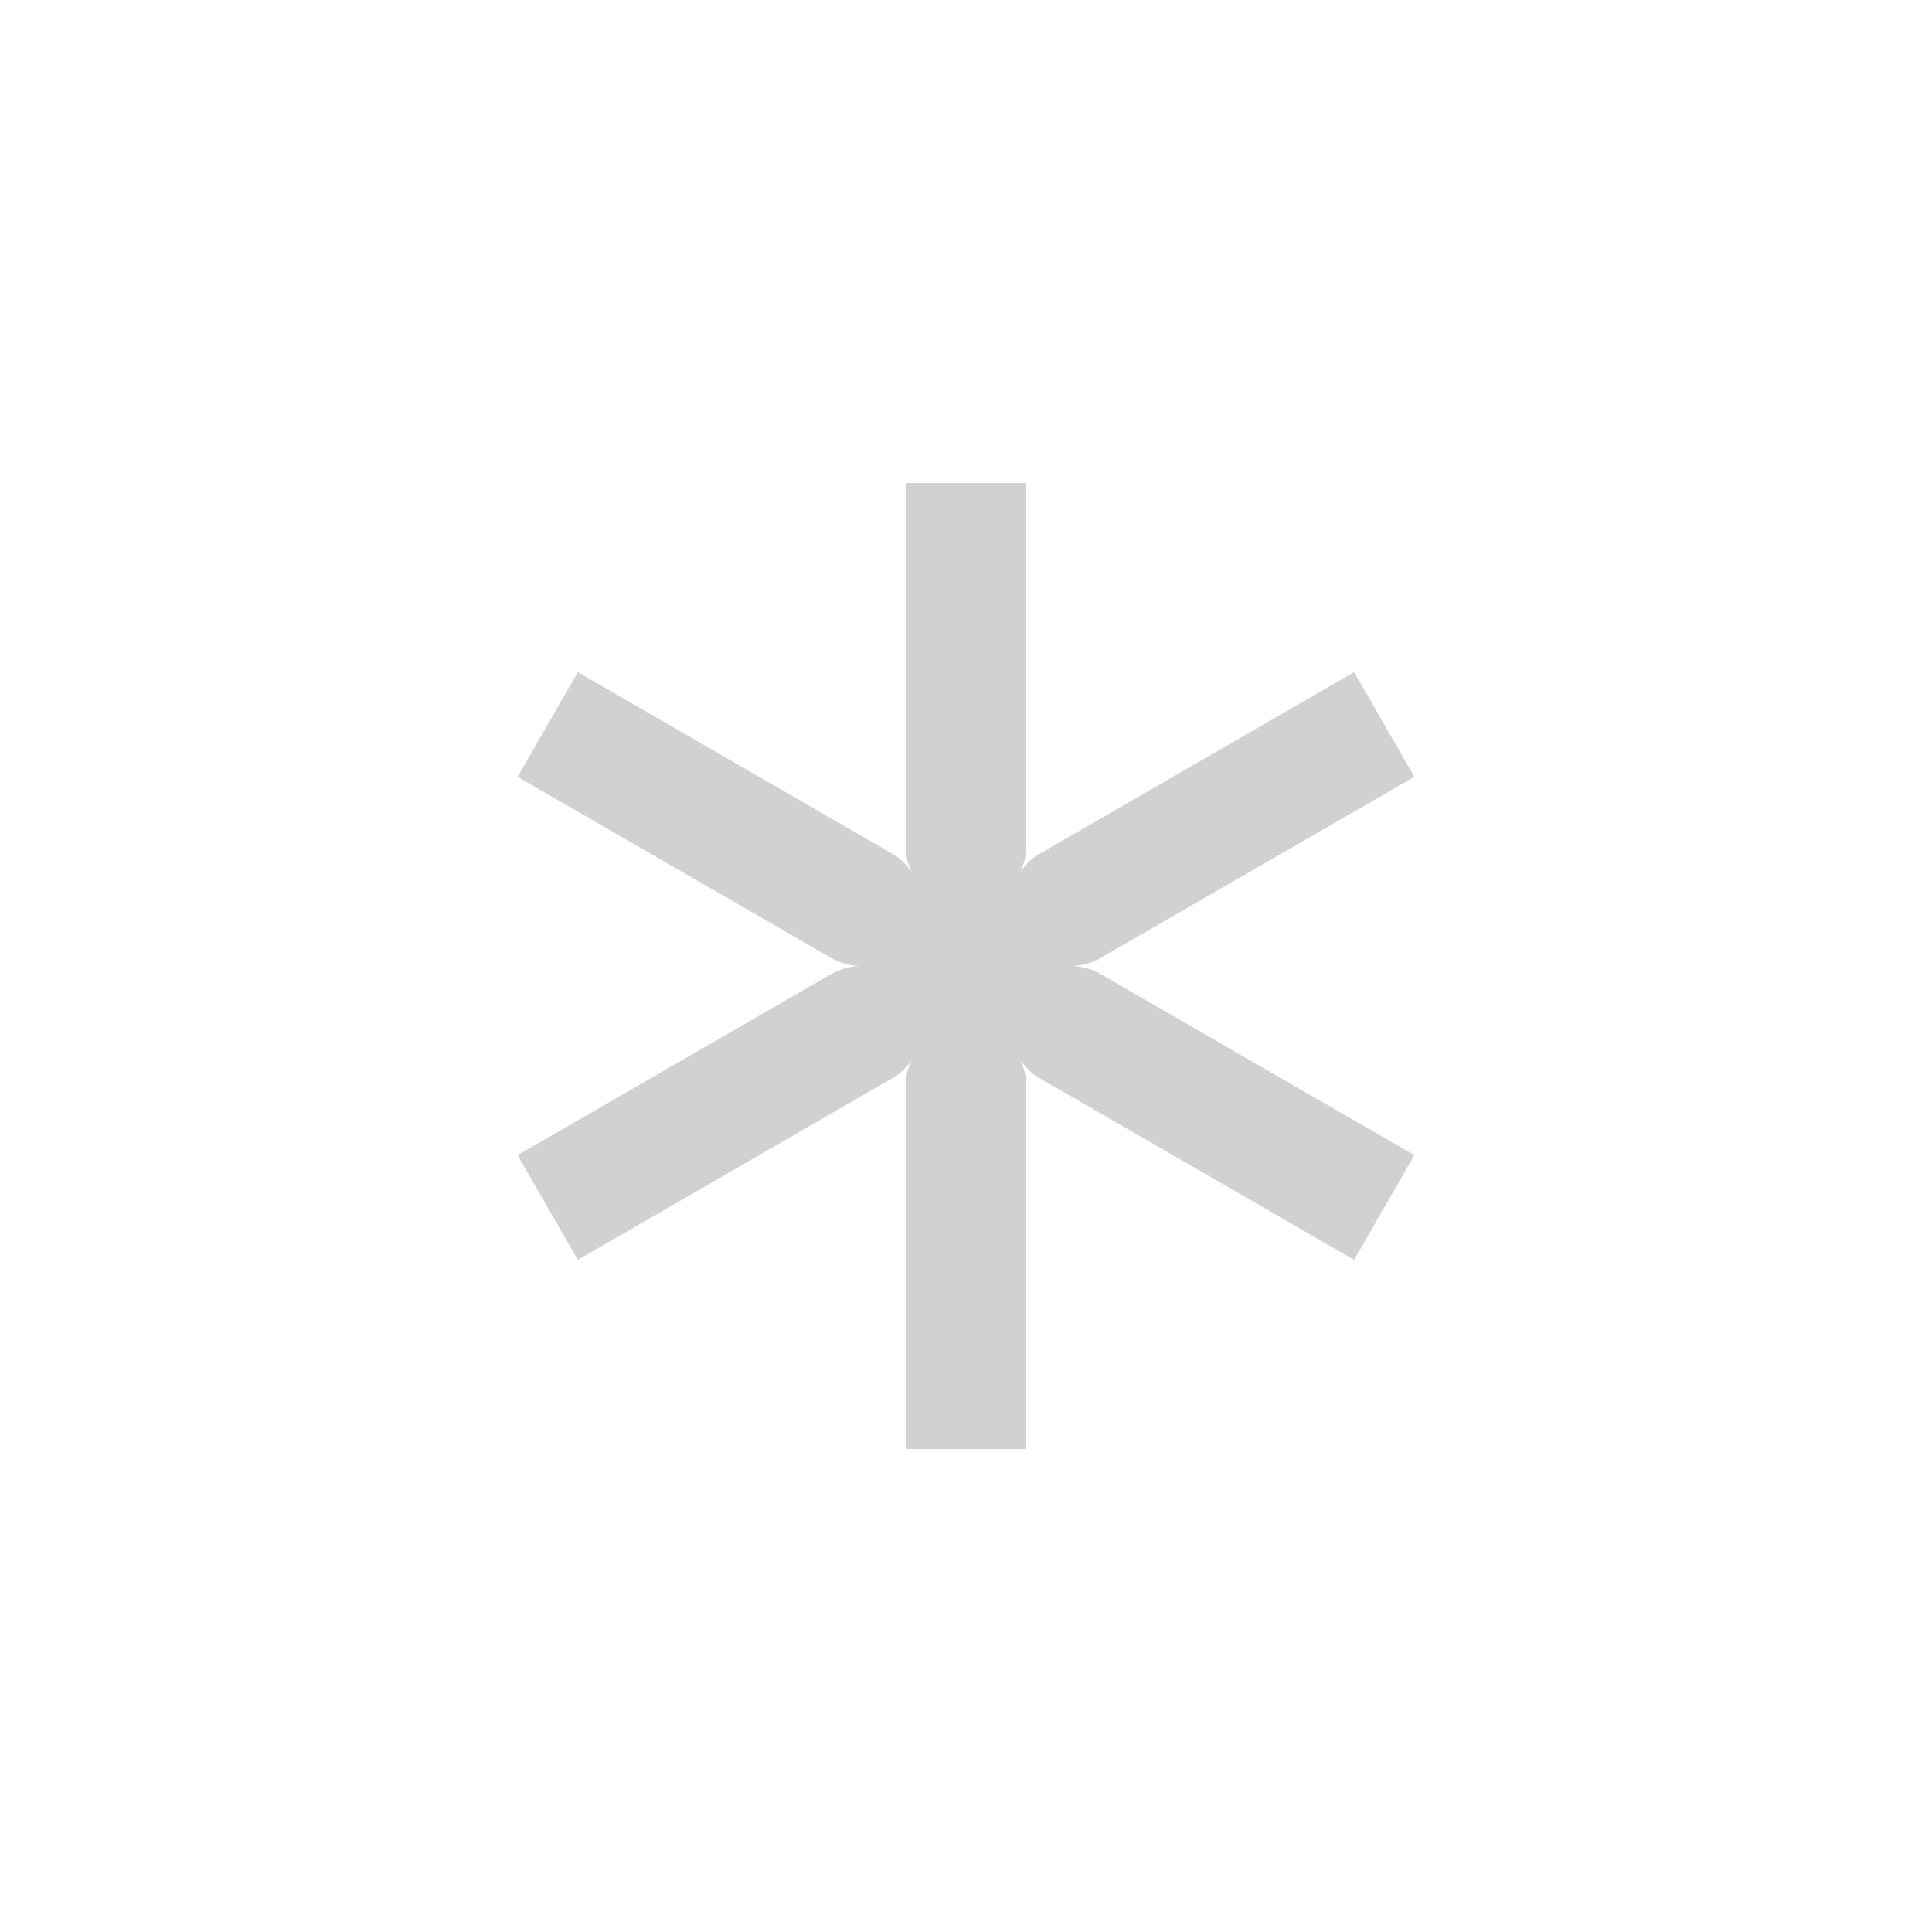 <svg xmlns="http://www.w3.org/2000/svg" xmlns:xlink="http://www.w3.org/1999/xlink" version="1.1" x="0px" y="0px" viewBox="0 0 100 100" enable-background="new 0 0 100 100" xml:space="preserve" aria-hidden="true" width="100px" height="100px" style="fill:url(#CerosGradient_id18478ce1f);"><defs><linearGradient class="cerosgradient" data-cerosgradient="true" id="CerosGradient_id18478ce1f" gradientUnits="userSpaceOnUse" x1="50%" y1="100%" x2="50%" y2="0%"><stop offset="0%" stop-color="#D1D1D1"/><stop offset="100%" stop-color="#D1D1D1"/></linearGradient><linearGradient/></defs><g><g><g><path d="M55.48,50c0.46,0,1.13,0.18,1.489,0.42l16.24,9.37l-3.12,5.42l-16.24-9.38c-0.359-0.17-0.81-0.61-1.05-0.98     c0.21,0.4,0.351,1,0.32,1.4V75h-6.24V56.25c-0.03-0.4,0.11-1,0.32-1.4c-0.24,0.37-0.69,0.811-1.05,0.98l-16.24,9.38l-3.12-5.42     l16.23-9.37c0.37-0.24,1.04-0.42,1.5-0.42c-0.46,0-1.13-0.18-1.5-0.42l-16.23-9.37l3.12-5.42l16.24,9.38     c0.36,0.17,0.81,0.61,1.05,0.98c-0.21-0.4-0.35-1.01-0.32-1.4V25h6.24v18.75c0.03,0.39-0.11,1-0.32,1.4     c0.24-0.37,0.69-0.81,1.05-0.98l16.24-9.38l3.12,5.42l-16.24,9.37C56.61,49.82,55.94,50,55.48,50z" style="fill:url(#CerosGradient_id18478ce1f);"/></g></g></g></svg>